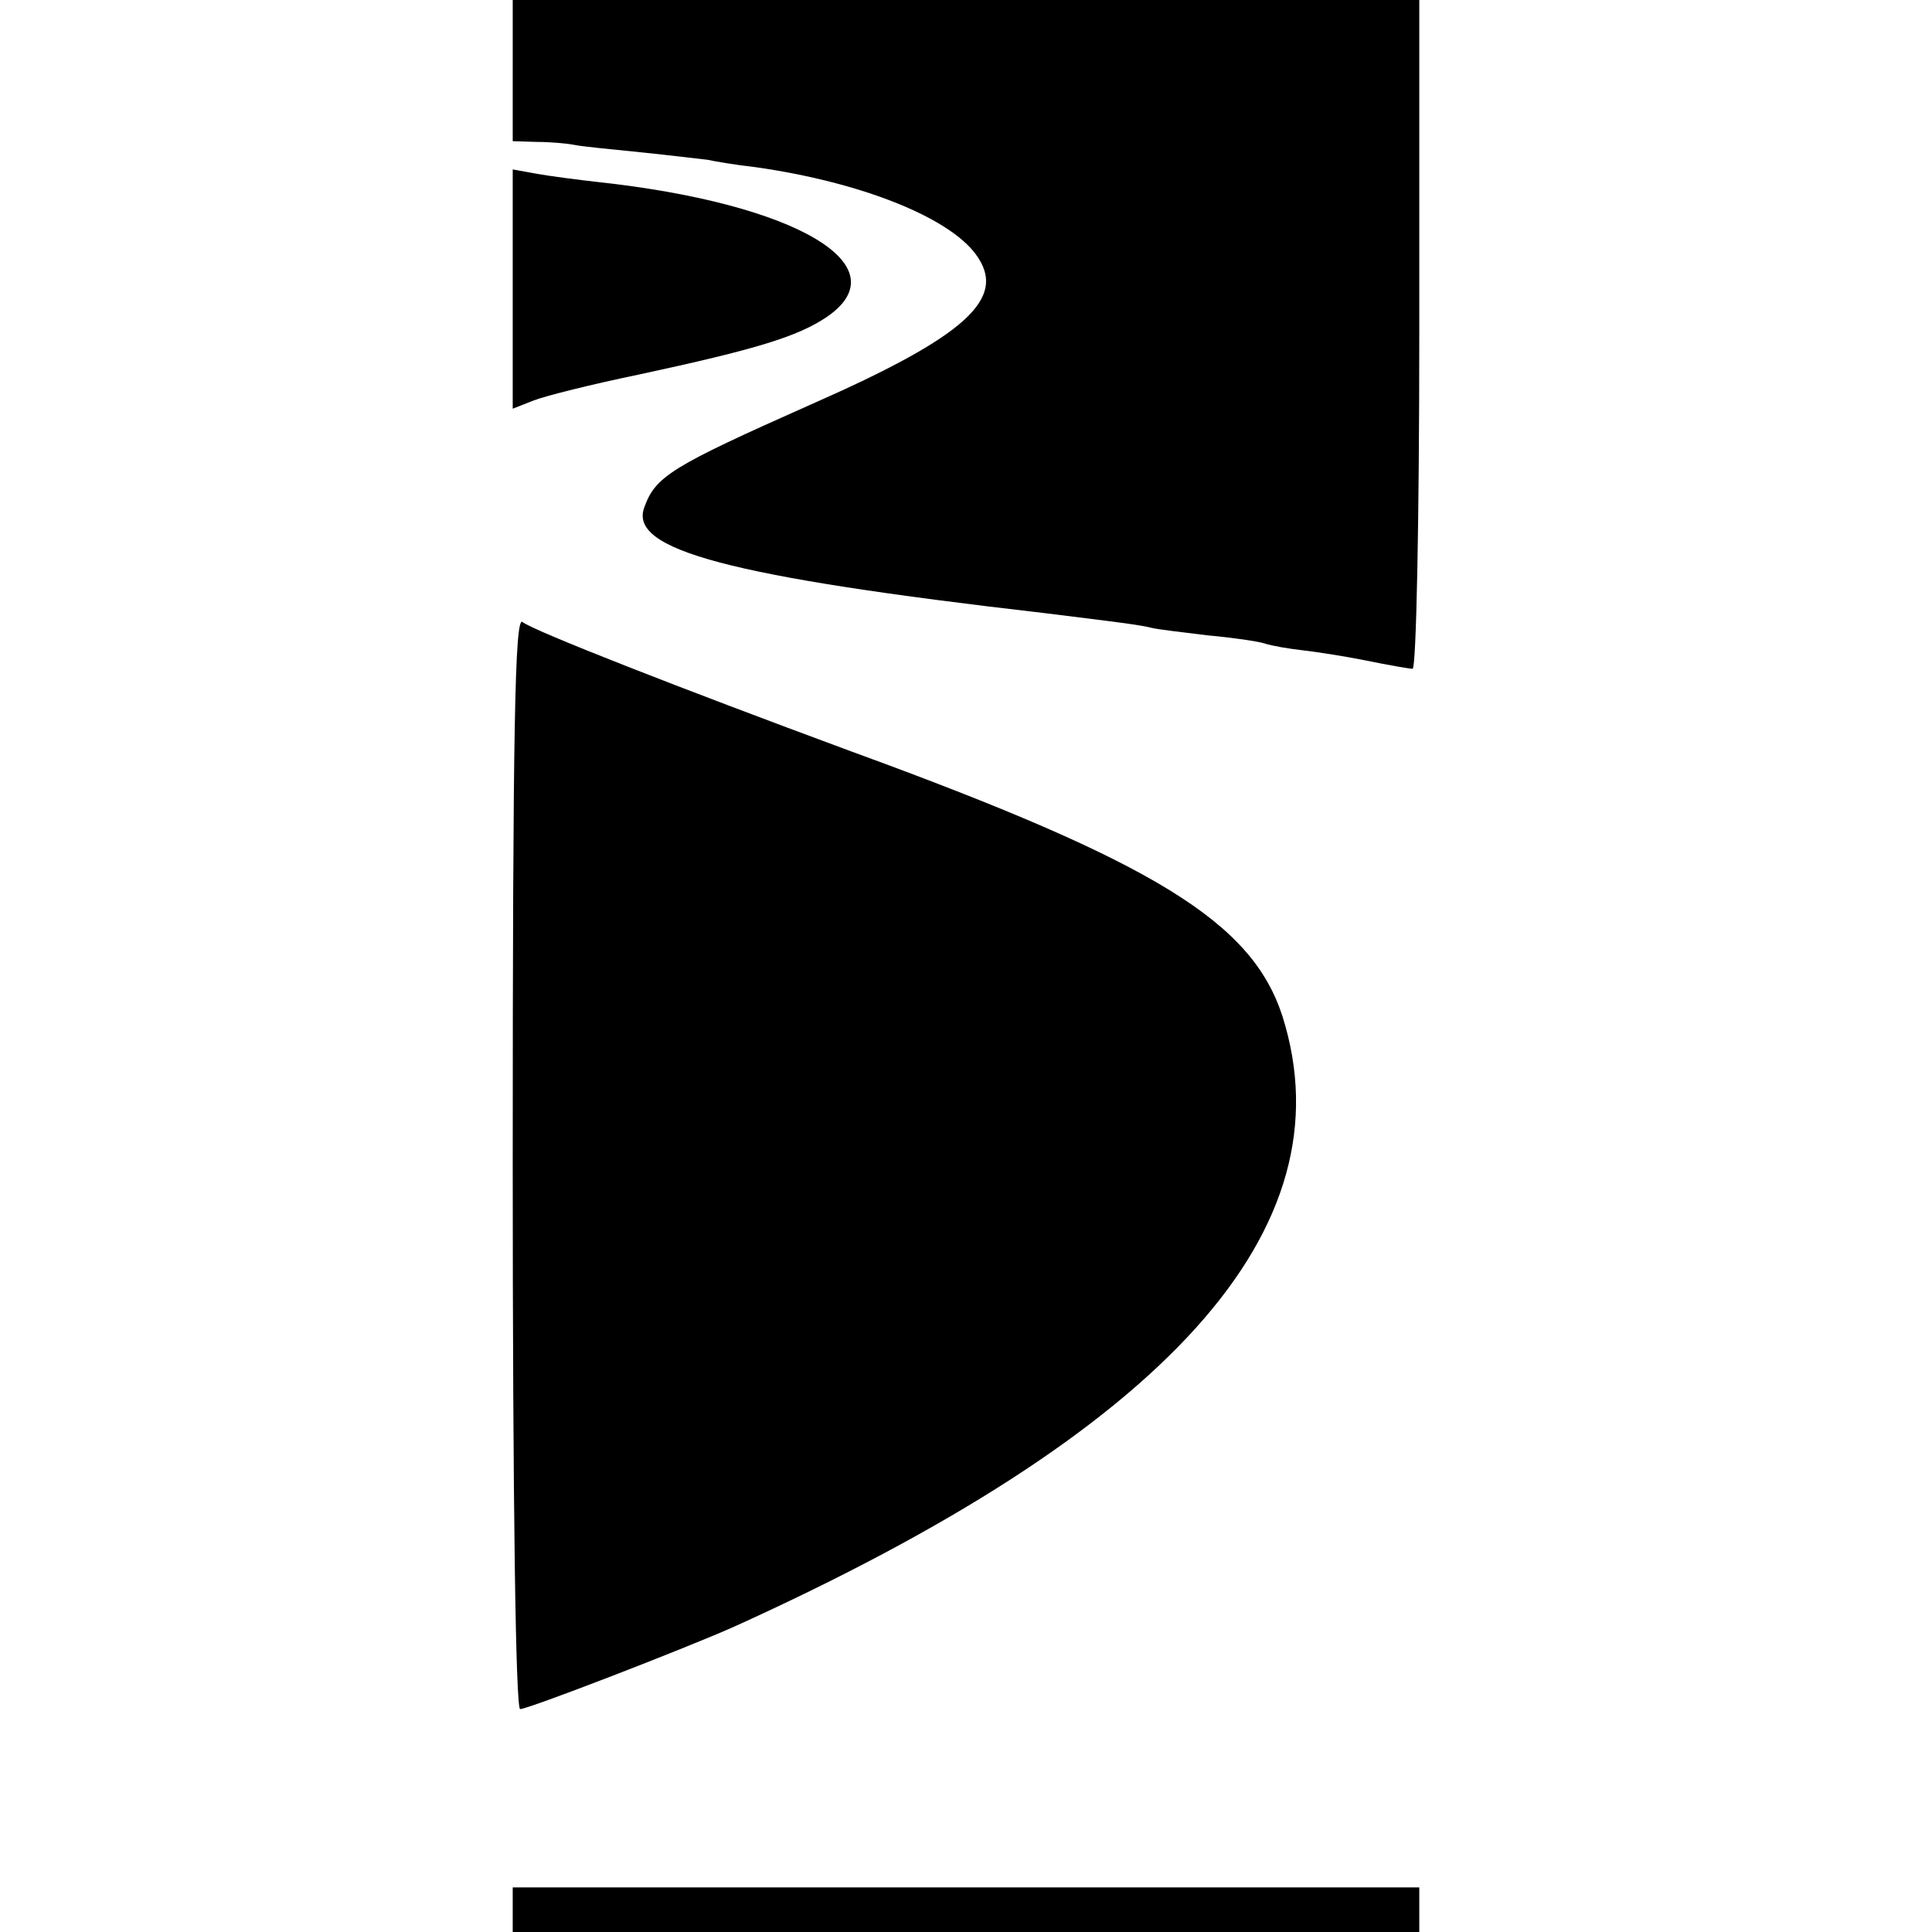 <?xml version="1.0" standalone="no"?>
<!DOCTYPE svg PUBLIC "-//W3C//DTD SVG 20010904//EN"
 "http://www.w3.org/TR/2001/REC-SVG-20010904/DTD/svg10.dtd">
<svg version="1.0" xmlns="http://www.w3.org/2000/svg"
 width="260pt" height="260pt" viewBox="0 0 260 260"
 preserveAspectRatio="xMidYMid meet">
<g transform="translate(0,260) scale(0.1,-0.1)"
fill="#000000" stroke="none">
<path d="M690 2505 l0 -95 33 -1 c17 0 40 -2 50 -4 9 -2 50 -6 90 -10 39 -4
79 -9 89 -10 9 -2 38 -7 65 -10 141 -20 259 -67 296 -117 44 -59 -12 -110
-221 -202 -189 -84 -210 -97 -225 -139 -21 -57 113 -93 538 -142 97 -12 130
-16 145 -20 8 -2 42 -6 75 -10 33 -3 68 -8 77 -11 9 -3 32 -7 50 -9 18 -2 57
-8 87 -14 29 -6 58 -11 62 -11 5 0 9 203 9 450 l0 450 -610 0 -610 0 0 -95z"/>
<path d="M690 2211 l0 -161 28 11 c15 6 79 22 142 35 158 34 213 51 252 77
102 69 -40 153 -307 182 -27 3 -65 8 -82 11 l-33 6 0 -161z"/>
<path d="M690 1036 c0 -461 4 -736 10 -736 11 0 218 80 286 110 586 265 830
536 740 822 -41 127 -170 207 -581 357 -230 85 -427 162 -442 174 -10 7 -13
-139 -13 -727z"/>
<path d="M690 30 l0 -30 610 0 610 0 0 30 0 30 -610 0 -610 0 0 -30z"/>
</g>
</svg>
